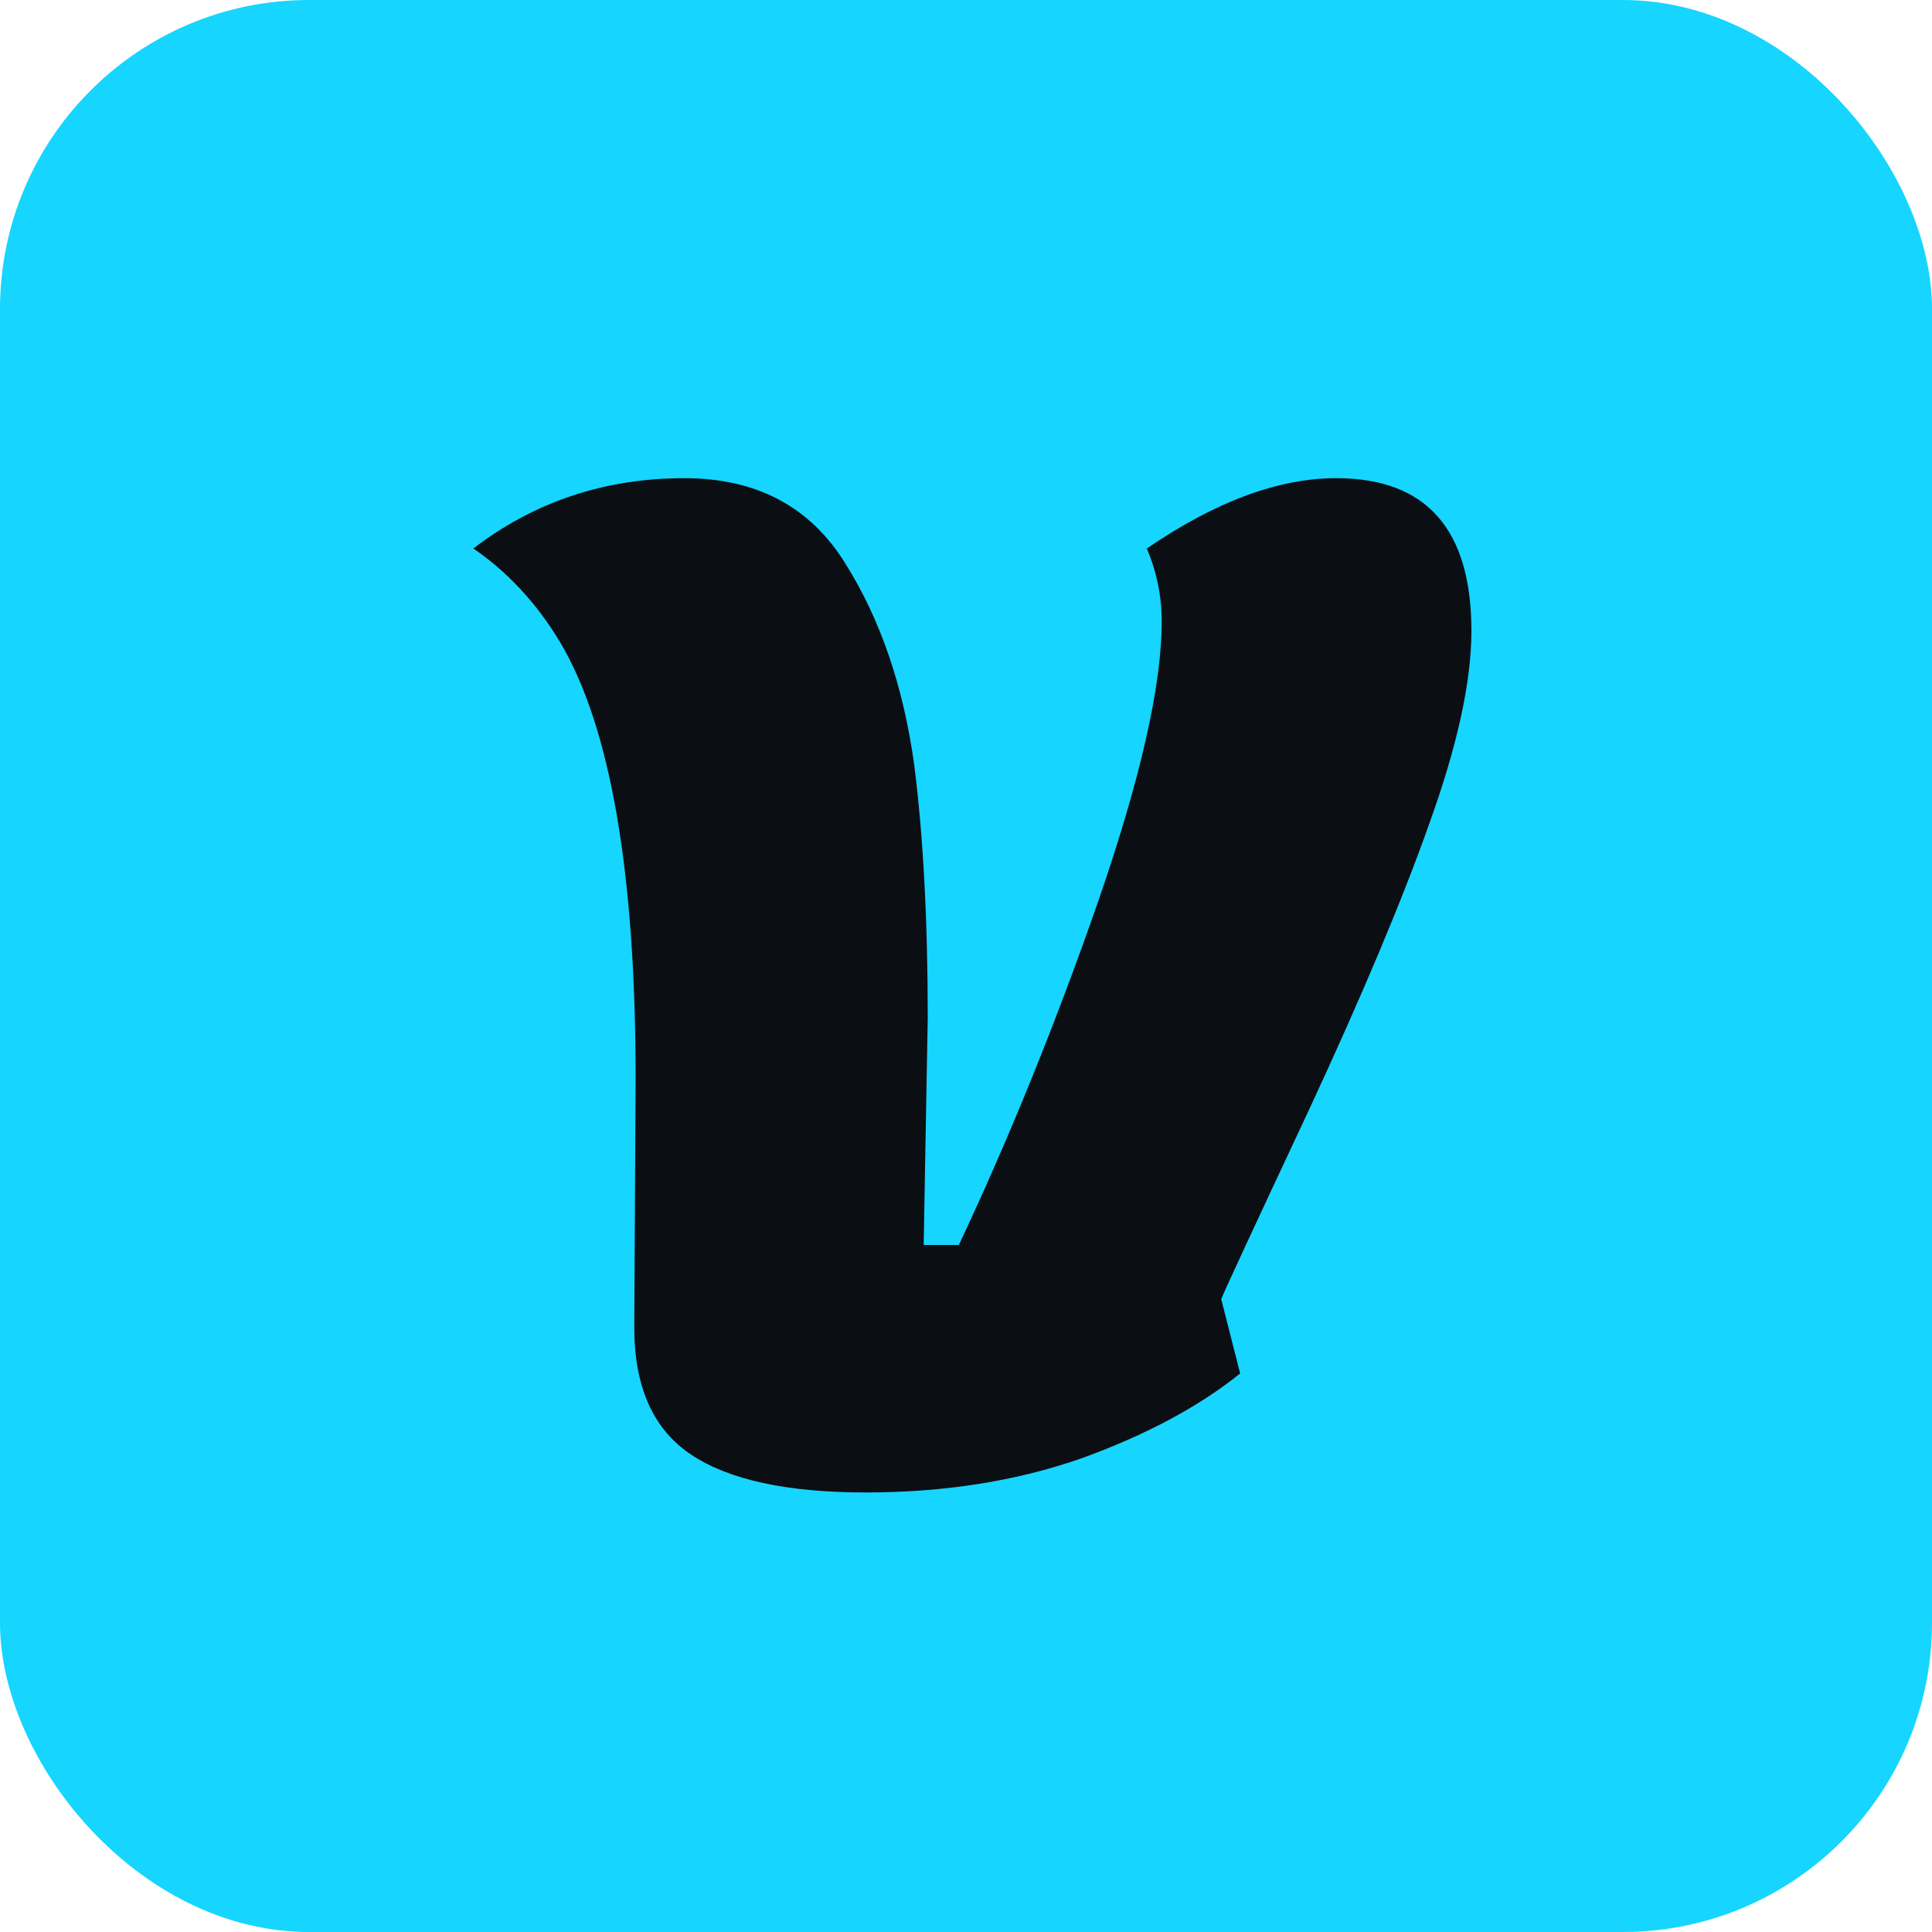 <svg width="100" height="100" viewBox="0 0 100 100" fill="none" xmlns="http://www.w3.org/2000/svg">
  <rect width="100" height="100" rx="16" fill="#16D5FF"/>
  <path d="M48.02 52.68L47.81 64.44H49.63C52.243 58.887 54.647 52.96 56.84 46.66C59.033 40.313 60.13 35.483 60.13 32.17C60.13 30.863 59.873 29.603 59.36 28.39C62.907 25.963 66.173 24.75 69.16 24.75C73.827 24.75 76.16 27.387 76.16 32.66C76.16 35.273 75.437 38.587 73.99 42.6C72.59 46.567 70.49 51.56 67.69 57.58C64.89 63.553 63.397 66.773 63.21 67.24L64.19 71.09C62.043 72.817 59.29 74.287 55.93 75.5C52.57 76.667 48.86 77.25 44.8 77.25C40.74 77.25 37.73 76.597 35.77 75.29C33.81 73.983 32.83 71.79 32.83 68.71L32.9 55.83C32.9 45.143 31.593 37.607 28.98 33.22C27.767 31.213 26.273 29.603 24.5 28.39C27.673 25.963 31.313 24.75 35.42 24.75C39.153 24.75 41.93 26.22 43.75 29.16C45.57 32.053 46.76 35.53 47.32 39.59C47.787 43.277 48.02 47.64 48.02 52.68Z" fill="#0B0F13"/>
</svg>
